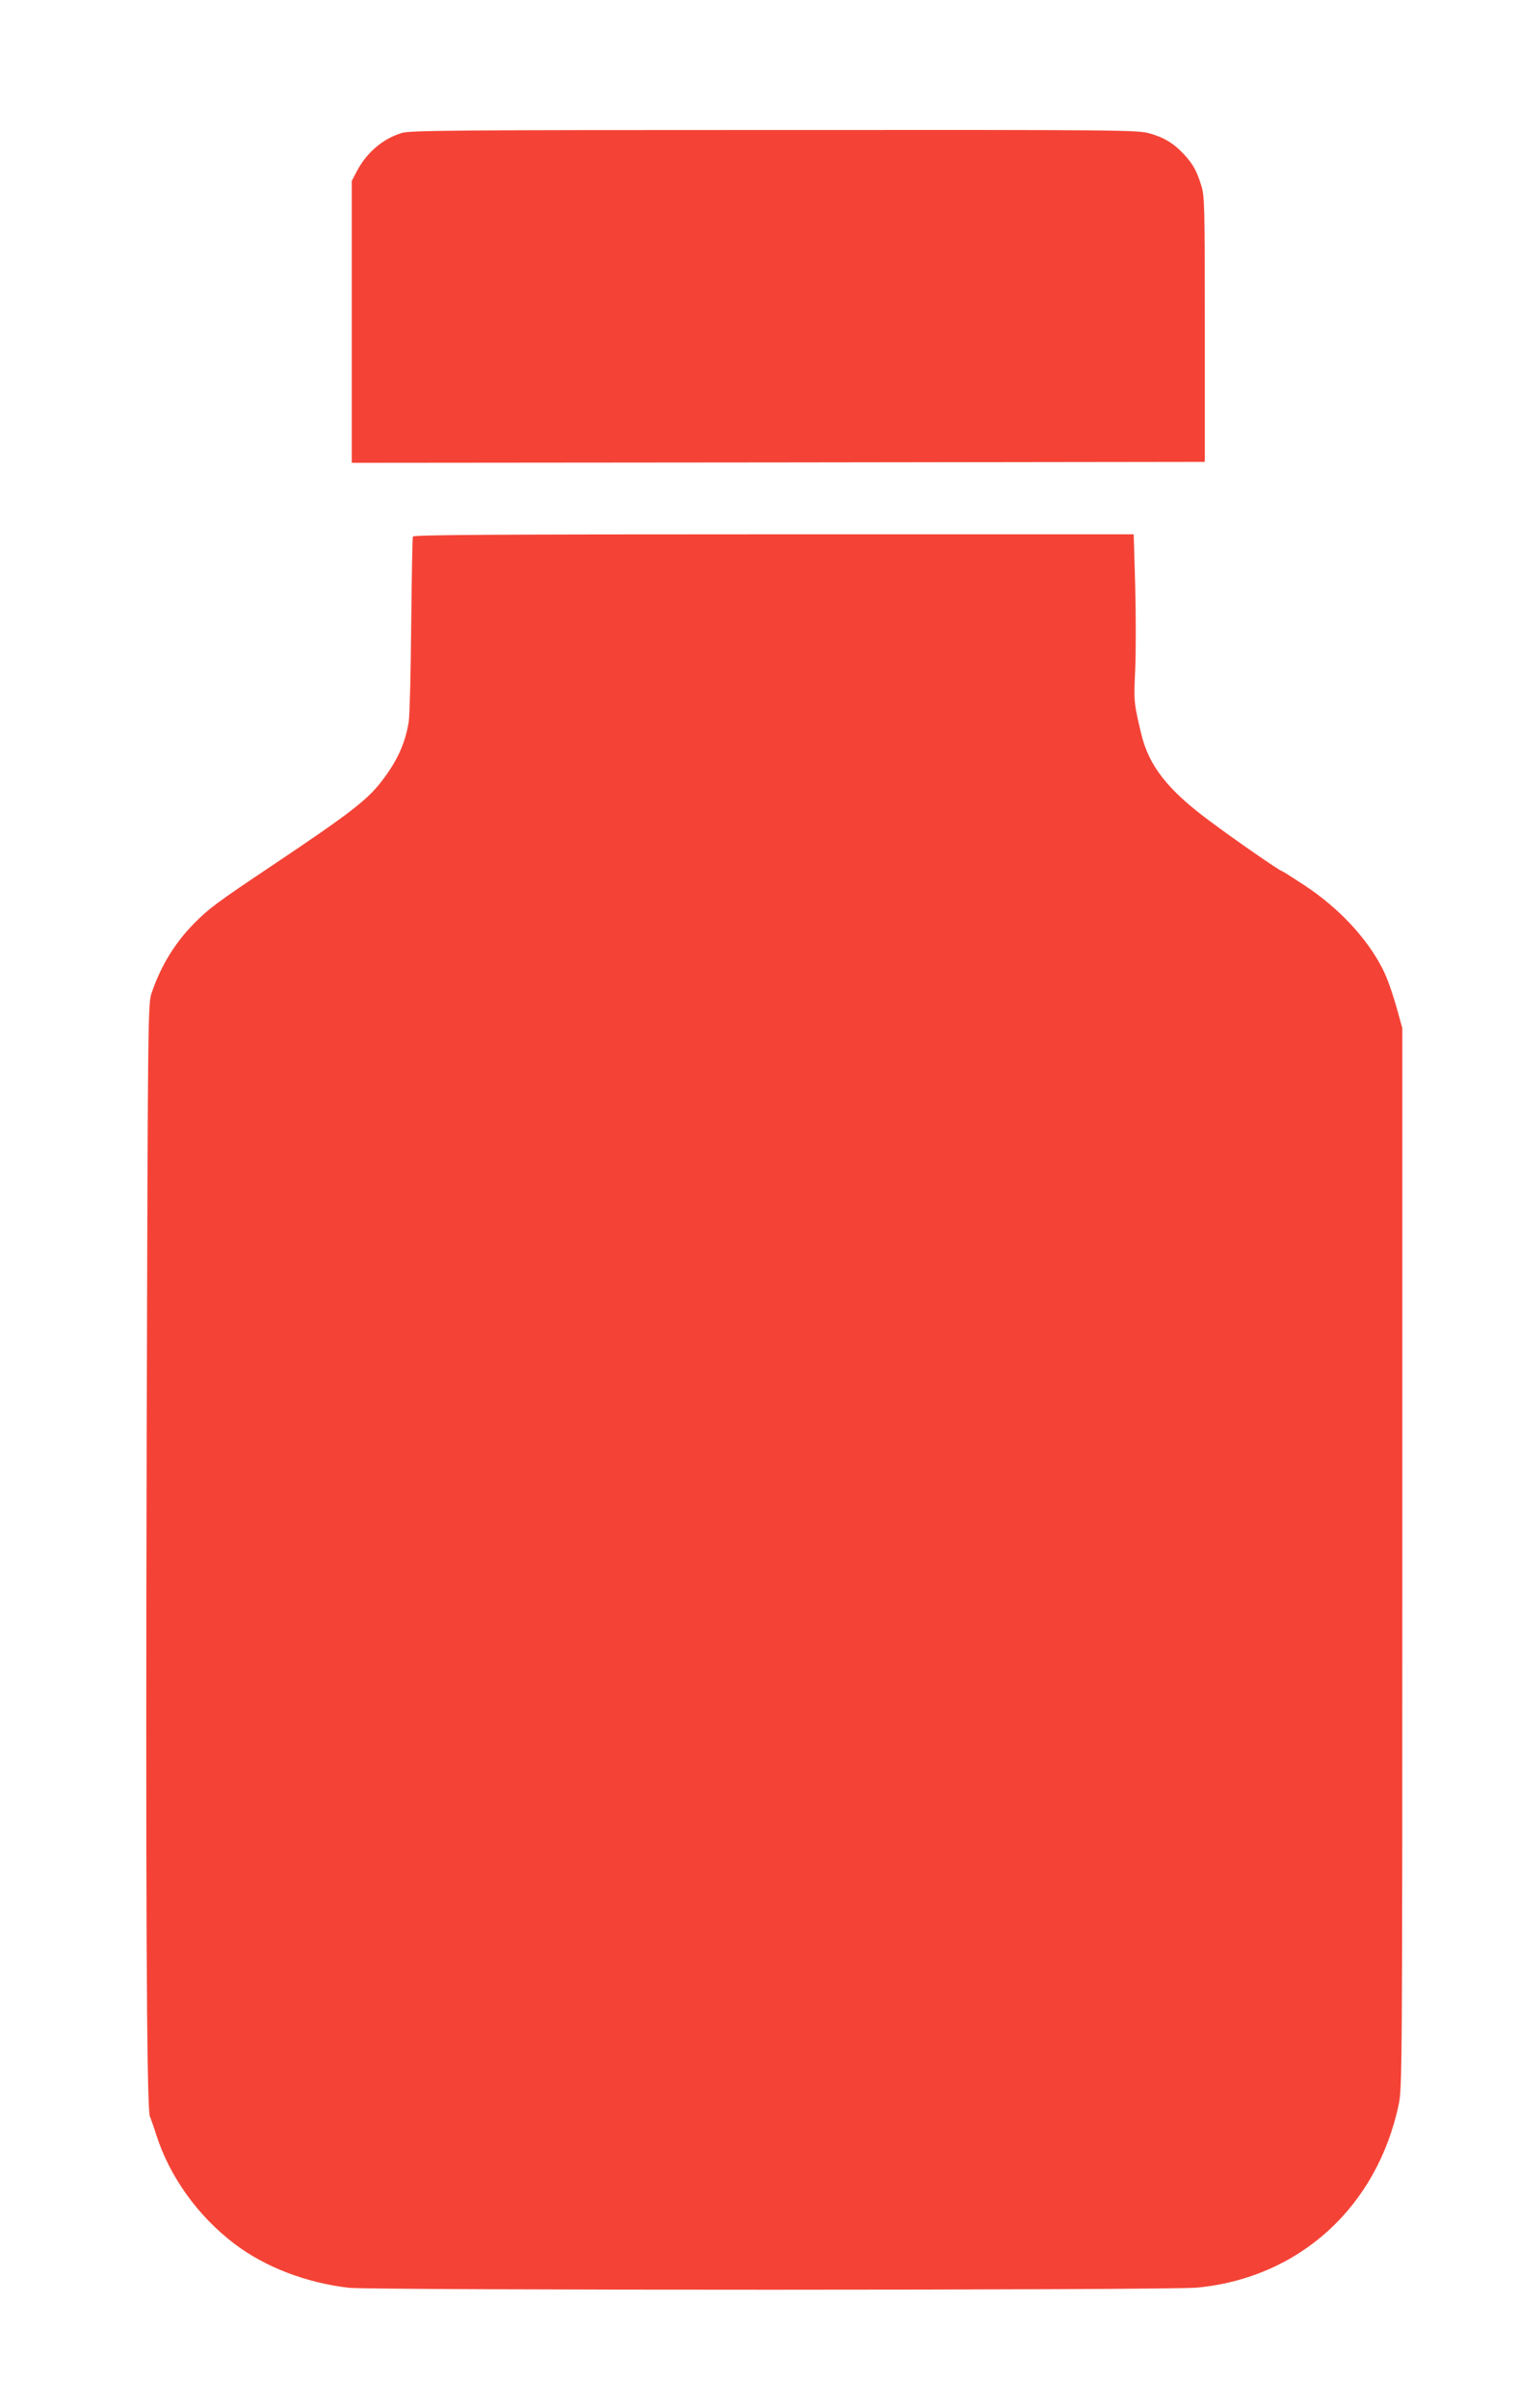 <?xml version="1.0" standalone="no"?>
<!DOCTYPE svg PUBLIC "-//W3C//DTD SVG 20010904//EN"
 "http://www.w3.org/TR/2001/REC-SVG-20010904/DTD/svg10.dtd">
<svg version="1.0" xmlns="http://www.w3.org/2000/svg"
 width="807pt" height="1280pt" viewBox="0 0 807 1280"
 preserveAspectRatio="xMidYMid meet">
<g transform="translate(0,1280) scale(0.1,-0.1)"
fill="#f44336" stroke="none">
<path d="M2135 12093 c-101 -31 -187 -105 -239 -205 l-26 -50 0 -749 0 -749
2268 2 2267 3 0 705 c0 663 -1 709 -19 765 -25 79 -43 111 -91 164 -54 58
-105 90 -184 112 -64 18 -135 19 -1996 18 -1701 0 -1936 -2 -1980 -16z"/>
<path d="M2195 9948 c-3 -7 -6 -218 -9 -468 -2 -250 -8 -482 -13 -516 -19
-115 -60 -206 -140 -311 -78 -104 -172 -176 -590 -456 -290 -194 -333 -226
-412 -306 -101 -103 -175 -223 -224 -366 -20 -60 -21 -71 -27 -2290 -6 -2451
-1 -3645 17 -3685 6 -14 21 -56 33 -95 71 -223 221 -433 416 -581 163 -124
382 -208 609 -234 128 -14 4363 -14 4511 1 543 53 955 429 1070 974 18 87 19
181 19 2905 l0 2815 -22 80 c-30 107 -56 183 -83 236 -84 164 -232 322 -413
442 -64 42 -119 77 -122 77 -10 0 -253 168 -385 267 -223 165 -324 294 -364
467 -38 160 -39 167 -31 338 4 93 4 293 0 444 l-8 274 -1914 0 c-1522 0 -1915
-3 -1918 -12z"/>
</g>
</svg>
